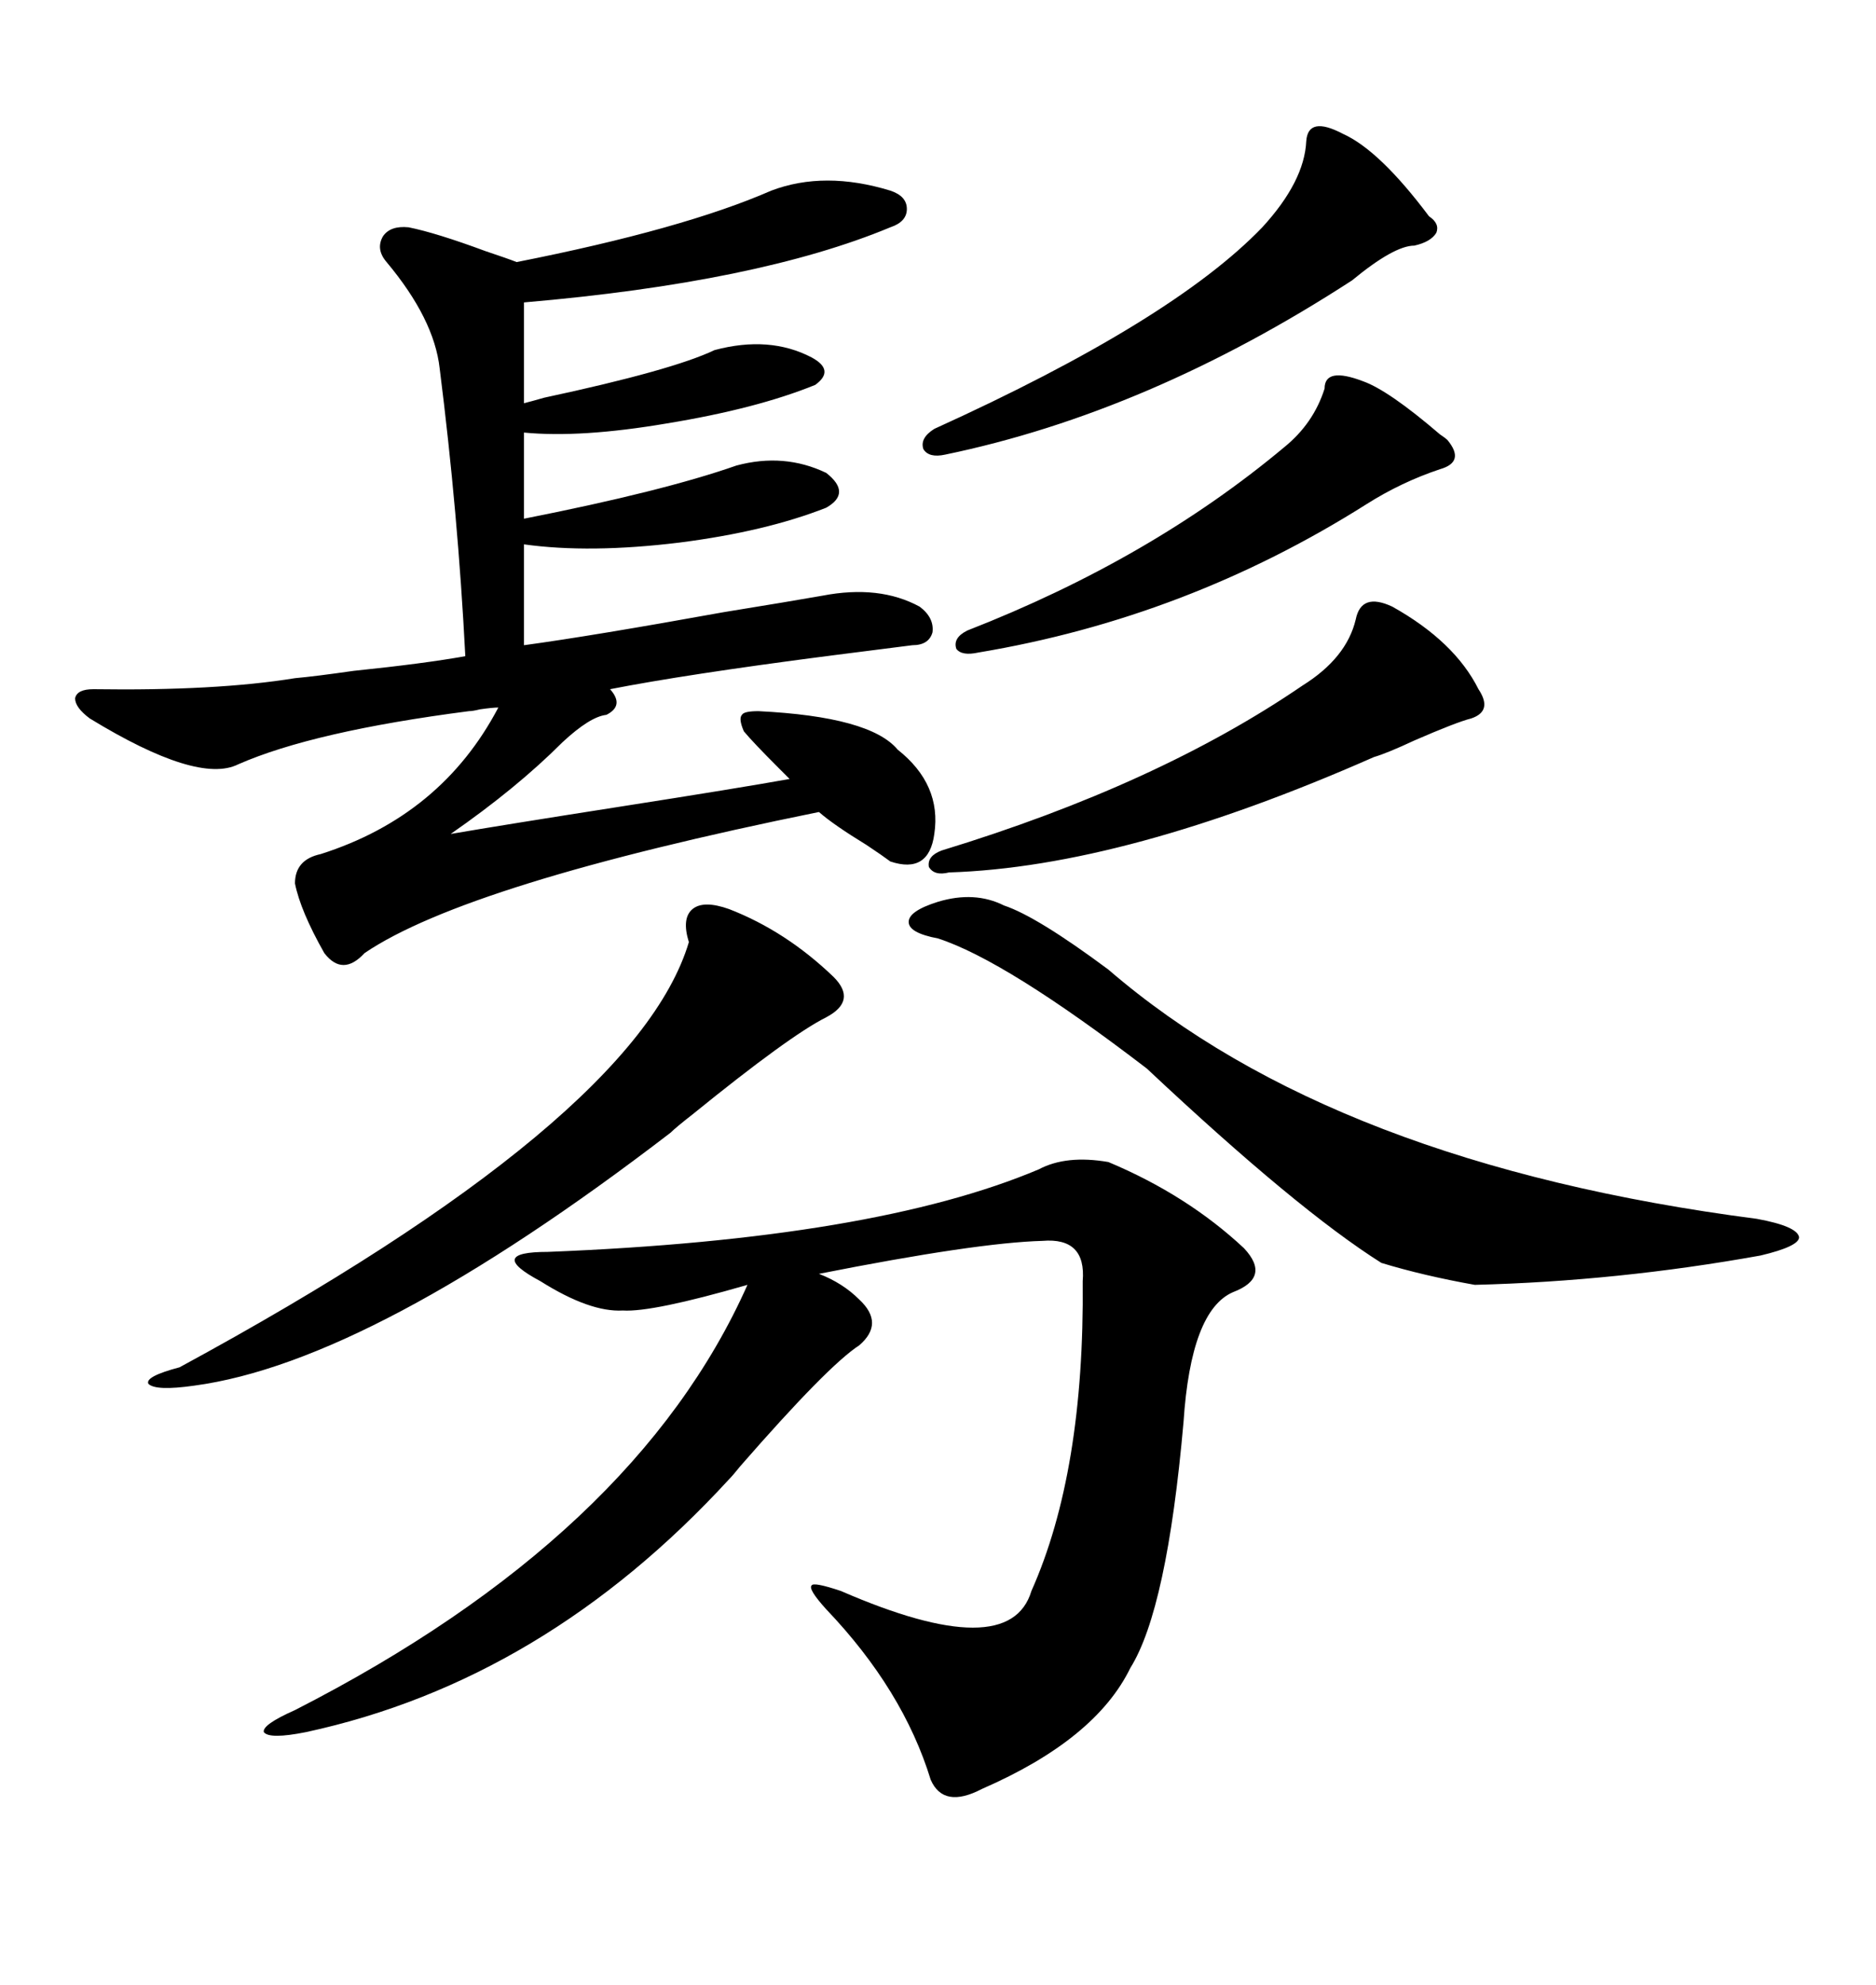 <svg xmlns="http://www.w3.org/2000/svg" xmlns:xlink="http://www.w3.org/1999/xlink" width="300" height="317.285"><path d="M14.94 110.16L14.94 110.16Q34.57 110.45 47.17 108.40L47.17 108.40Q50.39 108.11 56.54 107.23L56.54 107.23Q67.97 106.05 74.41 104.88L74.41 104.88Q73.24 82.03 70.31 58.89L70.31 58.89Q69.43 50.98 61.82 41.89L61.82 41.89Q60.06 39.84 61.23 37.79L61.23 37.79Q62.40 36.04 65.33 36.33L65.33 36.33Q69.73 37.21 77.64 40.14L77.64 40.14Q81.15 41.31 82.62 41.89L82.62 41.89Q109.28 36.62 123.34 30.47L123.34 30.47Q131.84 27.25 142.38 30.47L142.38 30.47Q145.02 31.35 145.02 33.40L145.02 33.40Q145.02 35.45 142.38 36.33L142.38 36.33Q121.29 45.12 83.79 48.34L83.79 48.34L83.79 64.45Q84.96 64.16 87.01 63.57L87.01 63.57Q107.52 59.18 114.26 55.96L114.26 55.96Q123.05 53.61 129.79 57.13L129.79 57.13Q133.59 59.18 130.37 61.52L130.37 61.52Q121.00 65.33 106.64 67.68L106.64 67.68Q92.87 70.02 83.79 69.14L83.79 69.14L83.79 82.91Q106.05 78.52 117.77 74.41L117.77 74.41Q125.39 72.36 132.13 75.59L132.13 75.59Q136.23 78.81 132.13 81.15L132.13 81.15Q122.46 84.96 108.69 86.72L108.69 86.72Q94.34 88.48 83.79 87.01L83.79 87.01L83.79 103.13Q94.63 101.66 115.72 97.85L115.72 97.85Q126.56 96.09 131.54 95.21L131.54 95.21Q140.63 93.46 147.07 96.97L147.07 96.97Q149.41 98.73 149.12 101.07L149.12 101.07Q148.54 103.13 145.90 103.13L145.90 103.13Q141.21 103.71 132.13 104.88L132.13 104.88Q109.57 107.81 97.56 110.16L97.56 110.16Q99.90 112.79 96.97 114.26L96.97 114.26Q94.34 114.55 89.94 118.65L89.94 118.65Q82.62 125.98 72.07 133.30L72.07 133.30Q80.57 131.84 99.32 128.91L99.32 128.91Q118.07 125.98 126.27 124.51L126.27 124.51Q125.68 123.93 124.51 122.75L124.51 122.75Q120.41 118.65 118.95 116.89L118.95 116.89Q118.07 114.84 118.65 114.26L118.65 114.26Q118.95 113.67 121.29 113.67L121.29 113.67Q139.16 114.55 143.55 119.82L143.55 119.82Q150.59 125.39 149.41 133.30L149.41 133.30Q148.54 139.75 142.38 137.70L142.38 137.70Q141.21 136.82 138.57 135.06L138.57 135.06Q133.30 131.84 130.96 129.79L130.96 129.79Q74.71 141.21 58.30 152.34L58.30 152.34Q54.79 156.15 51.86 152.34L51.86 152.34Q48.05 145.61 47.17 141.21L47.17 141.21Q47.17 137.40 51.27 136.52L51.27 136.52Q70.61 130.37 79.69 113.09L79.69 113.09Q78.81 113.09 76.76 113.38L76.76 113.38Q75.59 113.67 75 113.67L75 113.67Q50.10 116.89 38.09 122.17L38.09 122.17Q31.64 125.39 14.36 114.84L14.36 114.84Q12.01 113.09 12.01 111.62L12.01 111.62Q12.30 110.16 14.94 110.16ZM87.60 200.10L87.60 200.10Q139.75 198.05 166.11 186.91L166.11 186.91Q170.51 184.57 177.25 185.74L177.25 185.74Q189.84 191.02 198.93 199.51L198.93 199.51Q203.32 204.20 197.17 206.54L197.17 206.54Q190.43 209.47 189.26 227.34L189.26 227.34Q186.62 257.23 180.76 266.60L180.76 266.60Q175.20 278.03 157.03 285.94L157.03 285.94Q150.88 289.16 148.83 284.47L148.83 284.47Q144.43 270.12 132.13 257.23L132.13 257.23Q129.20 254.00 129.79 253.42L129.79 253.42Q130.08 252.83 134.47 254.30L134.47 254.30Q161.43 266.02 164.94 254.30L164.94 254.30Q173.44 235.25 173.14 204.79L173.14 204.79Q173.73 197.75 166.70 198.34L166.70 198.34Q156.15 198.63 130.96 203.61L130.96 203.61Q134.77 205.08 137.40 207.71L137.40 207.71Q141.50 211.52 137.40 215.04L137.40 215.04Q132.42 218.26 118.36 234.38L118.36 234.38Q117.19 235.84 116.60 236.43L116.60 236.43Q87.01 268.65 48.93 276.86L48.93 276.86Q43.07 278.03 42.19 276.86L42.19 276.86Q41.89 275.68 47.17 273.34L47.17 273.34Q101.66 245.51 119.53 205.37L119.53 205.37Q104.30 209.77 99.61 209.47L99.61 209.47Q94.34 209.77 86.43 204.79L86.43 204.79Q82.03 202.44 82.32 201.27L82.32 201.27Q82.62 200.10 87.60 200.10ZM150 144.14L150 144.14Q155.86 142.38 160.55 144.73L160.55 144.73Q165.82 146.48 177.25 154.98L177.25 154.98Q213.28 186.04 280.96 194.82L280.96 194.82Q287.40 196.00 287.70 197.75L287.70 197.75Q287.70 199.22 281.54 200.68L281.54 200.68Q258.69 204.79 235.84 205.37L235.84 205.37Q227.64 203.91 220.90 201.86L220.90 201.86Q207.42 193.36 183.40 170.80L183.40 170.80Q160.84 153.52 150 150L150 150Q145.31 149.12 145.31 147.36L145.31 147.36Q145.31 145.61 150 144.14ZM116.60 145.31L116.60 145.31Q125.68 148.83 133.30 156.15L133.30 156.15Q137.11 159.96 132.13 162.60L132.13 162.60Q126.27 165.53 110.74 178.13L110.74 178.13Q108.11 180.18 107.23 181.05L107.23 181.05Q59.47 217.68 31.05 221.48L31.05 221.48Q24.90 222.36 23.73 221.19L23.73 221.19Q23.14 220.02 28.71 218.55L28.71 218.55Q101.66 179.00 110.16 150.59L110.16 150.59Q108.98 146.78 110.74 145.31L110.74 145.31Q112.50 143.85 116.60 145.31ZM222.66 96.97L222.66 96.97Q232.62 102.54 236.43 110.16L236.43 110.16Q238.77 113.67 235.25 114.84L235.25 114.84Q232.91 115.43 226.17 118.36L226.17 118.36Q221.78 120.41 219.73 121.00L219.73 121.00Q179.88 138.57 151.76 139.45L151.76 139.45Q149.41 140.04 148.54 138.57L148.54 138.57Q148.24 136.82 150.59 135.94L150.59 135.94Q185.16 125.39 208.30 109.57L208.30 109.57Q215.33 105.18 216.80 99.02L216.80 99.02Q217.68 94.63 222.66 96.97ZM214.75 21.39L214.75 21.39Q220.61 24.02 228.52 34.57L228.52 34.57Q230.27 35.74 229.69 37.21L229.69 37.21Q228.81 38.67 226.17 39.26L226.17 39.26Q222.95 39.26 216.21 44.82L216.21 44.82Q183.69 65.92 151.17 72.66L151.17 72.66Q148.54 73.24 147.66 71.78L147.66 71.78Q147.07 70.02 149.41 68.55L149.41 68.55Q187.50 51.27 201.86 36.33L201.86 36.33Q208.59 29.00 208.89 22.56L208.89 22.56Q209.18 18.46 214.75 21.39ZM217.97 60.94L217.97 60.94Q222.07 62.40 230.27 69.43L230.27 69.43Q231.15 70.02 231.45 70.31L231.45 70.31Q234.38 73.83 230.27 75L230.27 75Q224.12 77.05 218.55 80.57L218.55 80.57Q189.84 98.73 156.45 104.30L156.45 104.30Q153.81 104.88 152.93 103.71L152.93 103.71Q152.34 101.95 154.69 100.78L154.69 100.78Q183.98 89.36 205.37 71.48L205.37 71.48Q210.06 67.68 211.82 62.11L211.82 62.11Q211.82 58.59 217.97 60.94Z"/></svg>